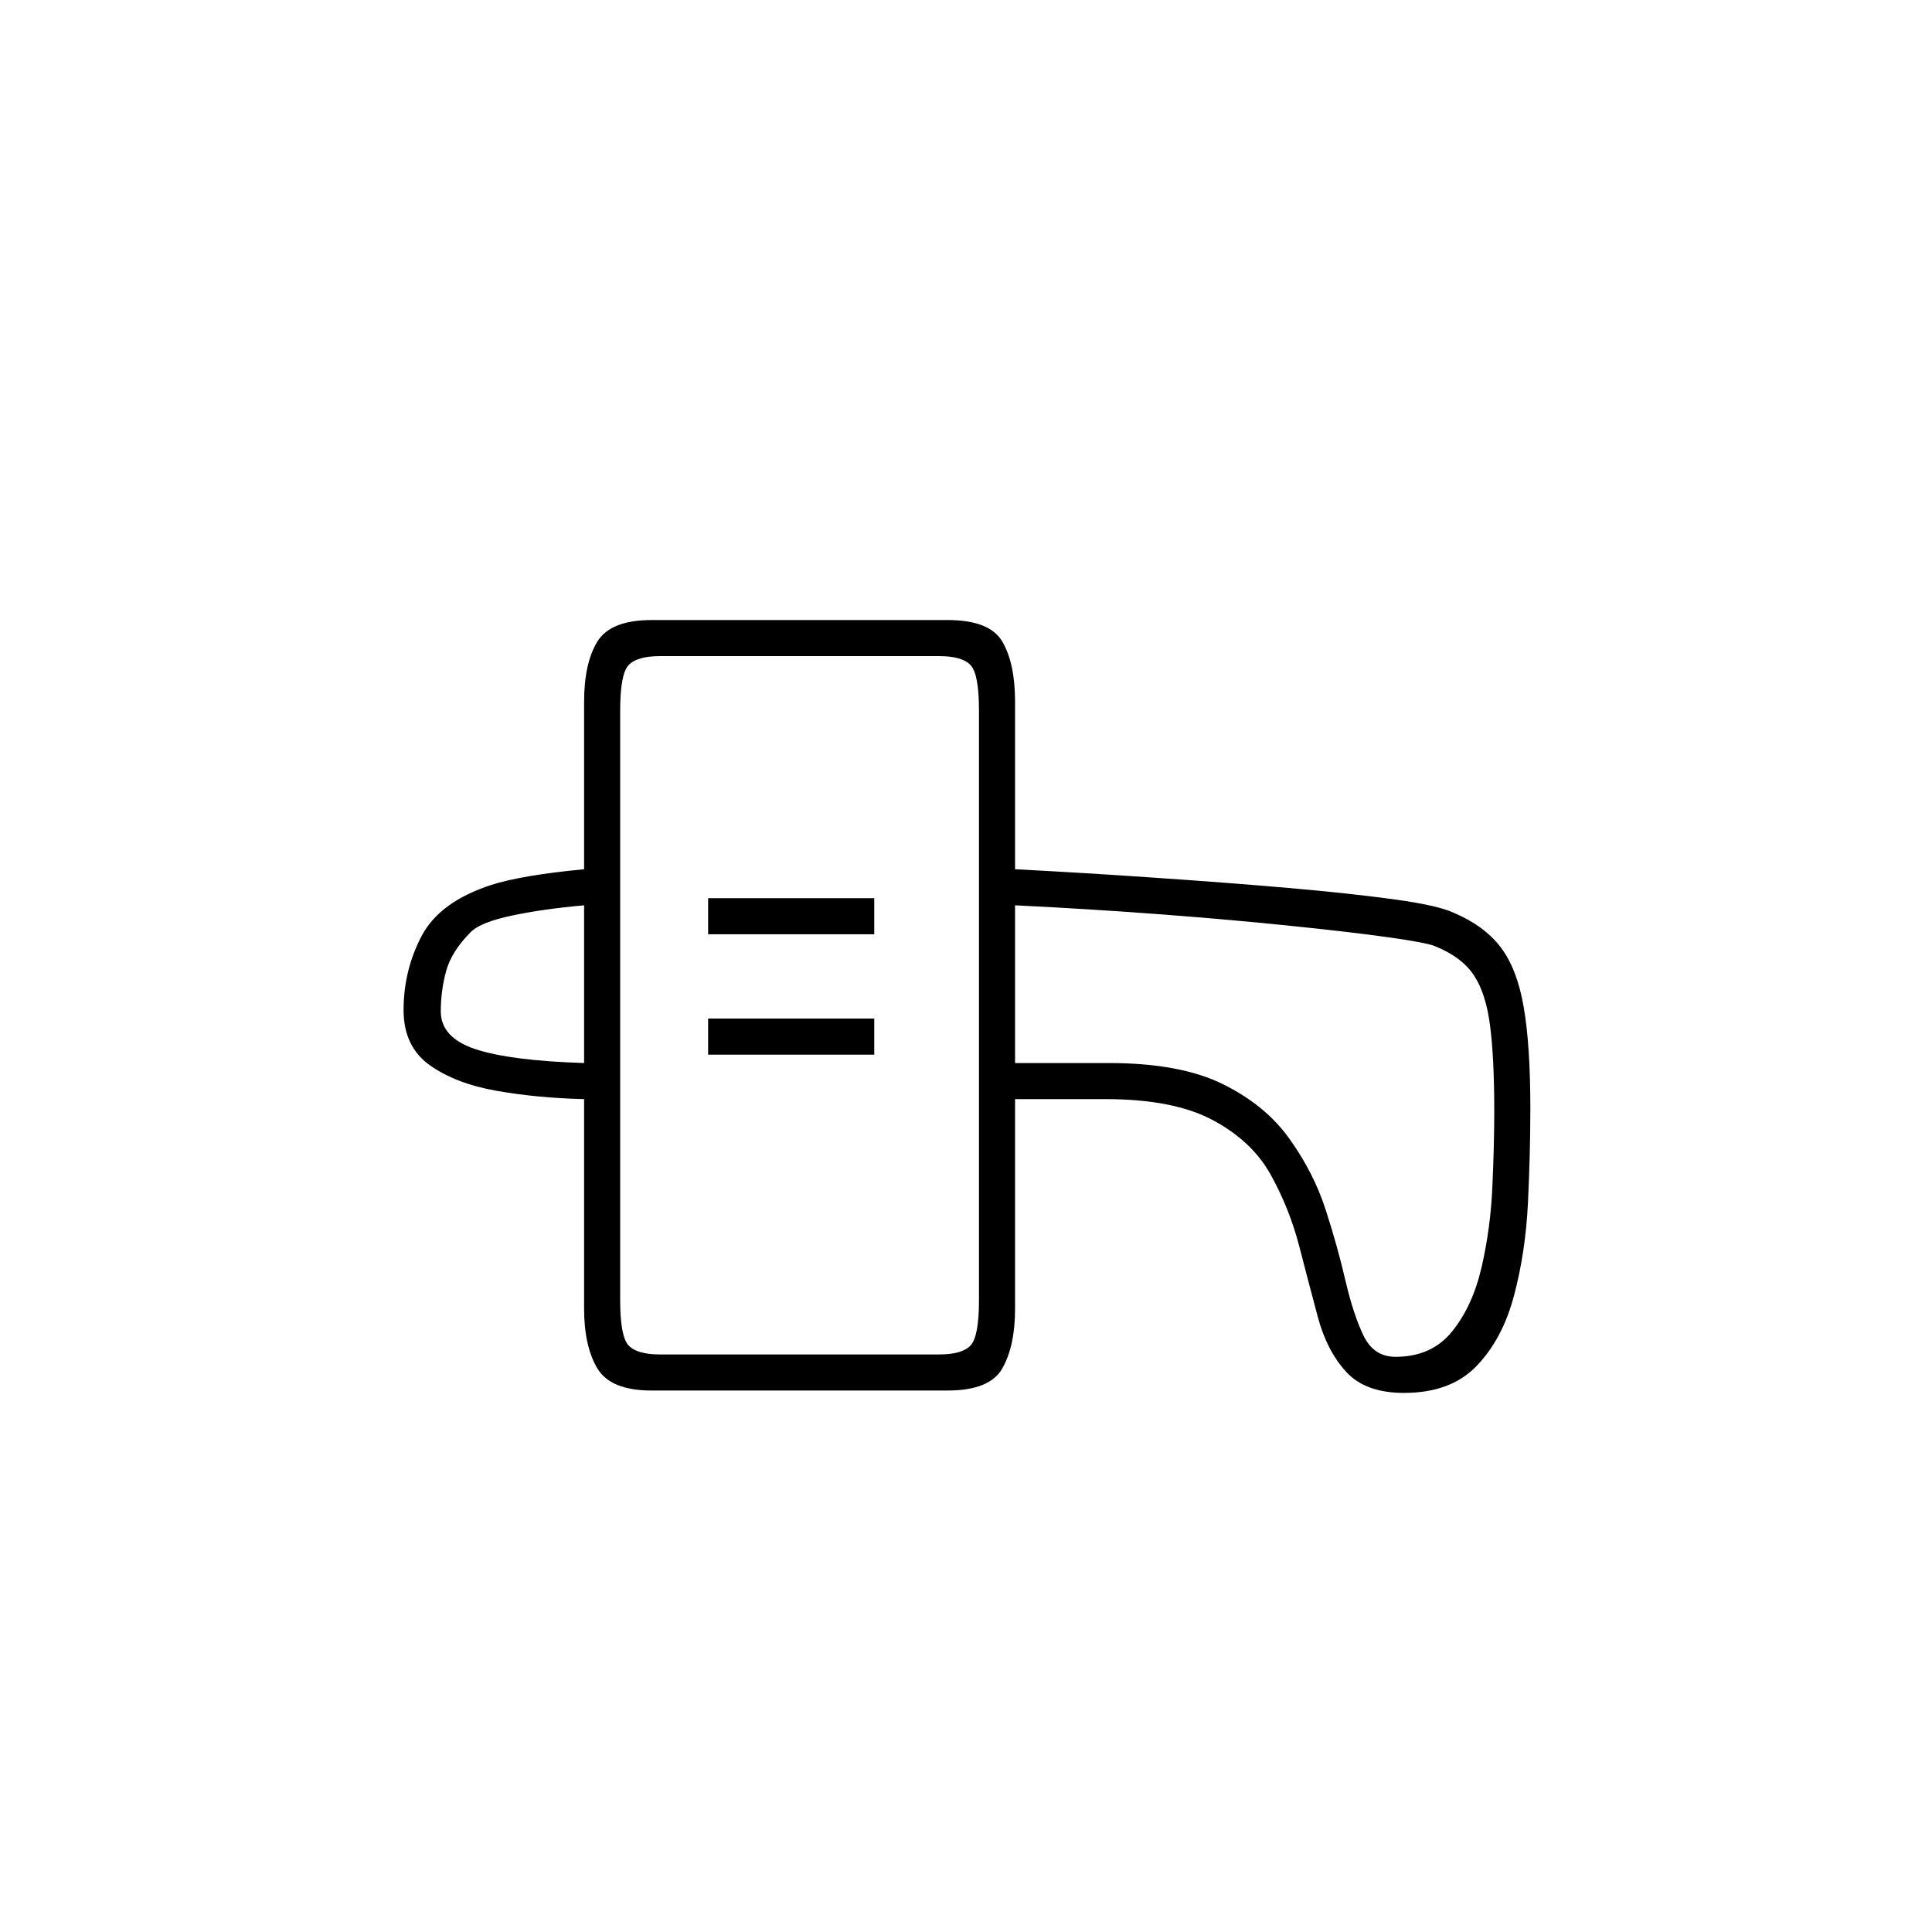 <?xml version="1.0" encoding="UTF-8"?>
<svg xmlns="http://www.w3.org/2000/svg" xmlns:xlink="http://www.w3.org/1999/xlink" width="240.96pt" height="240.96pt" viewBox="0 0 240.96 240.96" version="1.1">
<defs>
<g>
<symbol overflow="visible" id="glyph0-0">
<path style="stroke:none;" d=""/>
</symbol>
<symbol overflow="visible" id="glyph0-1">
<path style="stroke:none;" d="M 132.281 0.297 C 129.082 0.297 126.68 -0.578 125.078 -2.328 C 123.473 -4.078 122.297 -6.352 121.547 -9.156 C 120.797 -11.957 120.02 -14.91 119.219 -18.016 C 118.414 -21.117 117.238 -24.07 115.688 -26.875 C 114.145 -29.676 111.742 -31.953 108.484 -33.703 C 105.234 -35.461 100.754 -36.344 95.047 -36.344 L 83.781 -36.344 L 83.781 -10.203 C 83.781 -7.109 83.254 -4.633 82.203 -2.781 C 81.16 -0.926 78.883 0 75.375 0 L 38.438 0 C 35.031 0 32.773 -0.926 31.672 -2.781 C 30.578 -4.633 30.031 -7.109 30.031 -10.203 L 30.031 -36.344 C 26.125 -36.438 22.469 -36.785 19.062 -37.391 C 15.664 -37.992 12.891 -39.066 10.734 -40.609 C 8.586 -42.16 7.516 -44.441 7.516 -47.453 C 7.516 -50.754 8.266 -53.832 9.766 -56.688 C 11.266 -59.539 14.164 -61.664 18.469 -63.062 C 20.969 -63.863 24.82 -64.516 30.031 -65.016 L 30.031 -85.891 C 30.031 -89.086 30.578 -91.586 31.672 -93.391 C 32.773 -95.191 35.031 -96.094 38.438 -96.094 L 75.375 -96.094 C 78.883 -96.094 81.16 -95.191 82.203 -93.391 C 83.254 -91.586 83.781 -89.086 83.781 -85.891 L 83.781 -65.016 C 89.594 -64.711 95.426 -64.359 101.281 -63.953 C 107.133 -63.555 112.641 -63.133 117.797 -62.688 C 122.953 -62.238 127.352 -61.766 131 -61.266 C 134.656 -60.766 137.133 -60.211 138.438 -59.609 C 141.039 -58.504 143.02 -57.051 144.375 -55.25 C 145.727 -53.457 146.676 -50.984 147.219 -47.828 C 147.77 -44.672 148.047 -40.441 148.047 -35.141 C 148.047 -31.43 147.945 -27.523 147.75 -23.422 C 147.551 -19.316 146.973 -15.461 146.016 -11.859 C 145.066 -8.254 143.516 -5.328 141.359 -3.078 C 139.211 -0.828 136.188 0.297 132.281 0.297 Z M 39.484 -4.5 L 74.328 -4.5 C 76.234 -4.5 77.535 -4.875 78.234 -5.625 C 78.93 -6.375 79.281 -8.254 79.281 -11.266 L 79.281 -84.844 C 79.281 -87.844 78.93 -89.719 78.234 -90.469 C 77.535 -91.219 76.234 -91.594 74.328 -91.594 L 39.484 -91.594 C 37.586 -91.594 36.285 -91.219 35.578 -90.469 C 34.879 -89.719 34.531 -87.844 34.531 -84.844 L 34.531 -11.266 C 34.531 -8.254 34.879 -6.375 35.578 -5.625 C 36.285 -4.875 37.586 -4.5 39.484 -4.5 Z M 45.5 -56.906 L 45.5 -61.406 L 66.219 -61.406 L 66.219 -56.906 Z M 30.031 -40.844 L 30.031 -60.516 C 26.625 -60.211 23.617 -59.785 21.016 -59.234 C 18.422 -58.68 16.723 -58.004 15.922 -57.203 C 14.316 -55.609 13.285 -53.984 12.828 -52.328 C 12.379 -50.68 12.156 -49.004 12.156 -47.297 C 12.156 -45.098 13.609 -43.52 16.516 -42.562 C 19.422 -41.613 23.926 -41.039 30.031 -40.844 Z M 131.234 -4.203 C 134.234 -4.203 136.582 -5.254 138.281 -7.359 C 139.988 -9.461 141.219 -12.141 141.969 -15.391 C 142.719 -18.641 143.164 -21.988 143.312 -25.438 C 143.469 -28.895 143.547 -32.031 143.547 -34.844 C 143.547 -39.344 143.367 -42.914 143.016 -45.562 C 142.672 -48.219 142 -50.297 141 -51.797 C 140 -53.305 138.395 -54.508 136.188 -55.406 C 135.488 -55.707 133.535 -56.082 130.328 -56.531 C 127.129 -56.977 123.078 -57.453 118.172 -57.953 C 113.266 -58.461 107.859 -58.941 101.953 -59.391 C 96.047 -59.836 89.988 -60.211 83.781 -60.516 L 83.781 -40.844 L 95.5 -40.844 C 101.406 -40.844 106.133 -39.969 109.688 -38.219 C 113.238 -36.469 116.016 -34.188 118.016 -31.375 C 120.023 -28.57 121.531 -25.617 122.531 -22.516 C 123.531 -19.422 124.352 -16.469 125 -13.656 C 125.656 -10.852 126.406 -8.578 127.25 -6.828 C 128.102 -5.078 129.43 -4.203 131.234 -4.203 Z M 45.5 -41.891 L 45.5 -46.391 L 66.219 -46.391 L 66.219 -41.891 Z M 45.5 -41.891 "/>
</symbol>
</g>
</defs>
<g id="surface1581">
<rect x="0" y="0" width="240.96" height="240.96" style="fill:rgb(100%,100%,100%);fill-opacity:0;stroke:none;"/>
<g style="fill:rgb(0%,0%,0%);fill-opacity:1;">
  <use xlink:href="#glyph0-1" x="42.818" y="173.427"/>
</g>
</g>
</svg>
